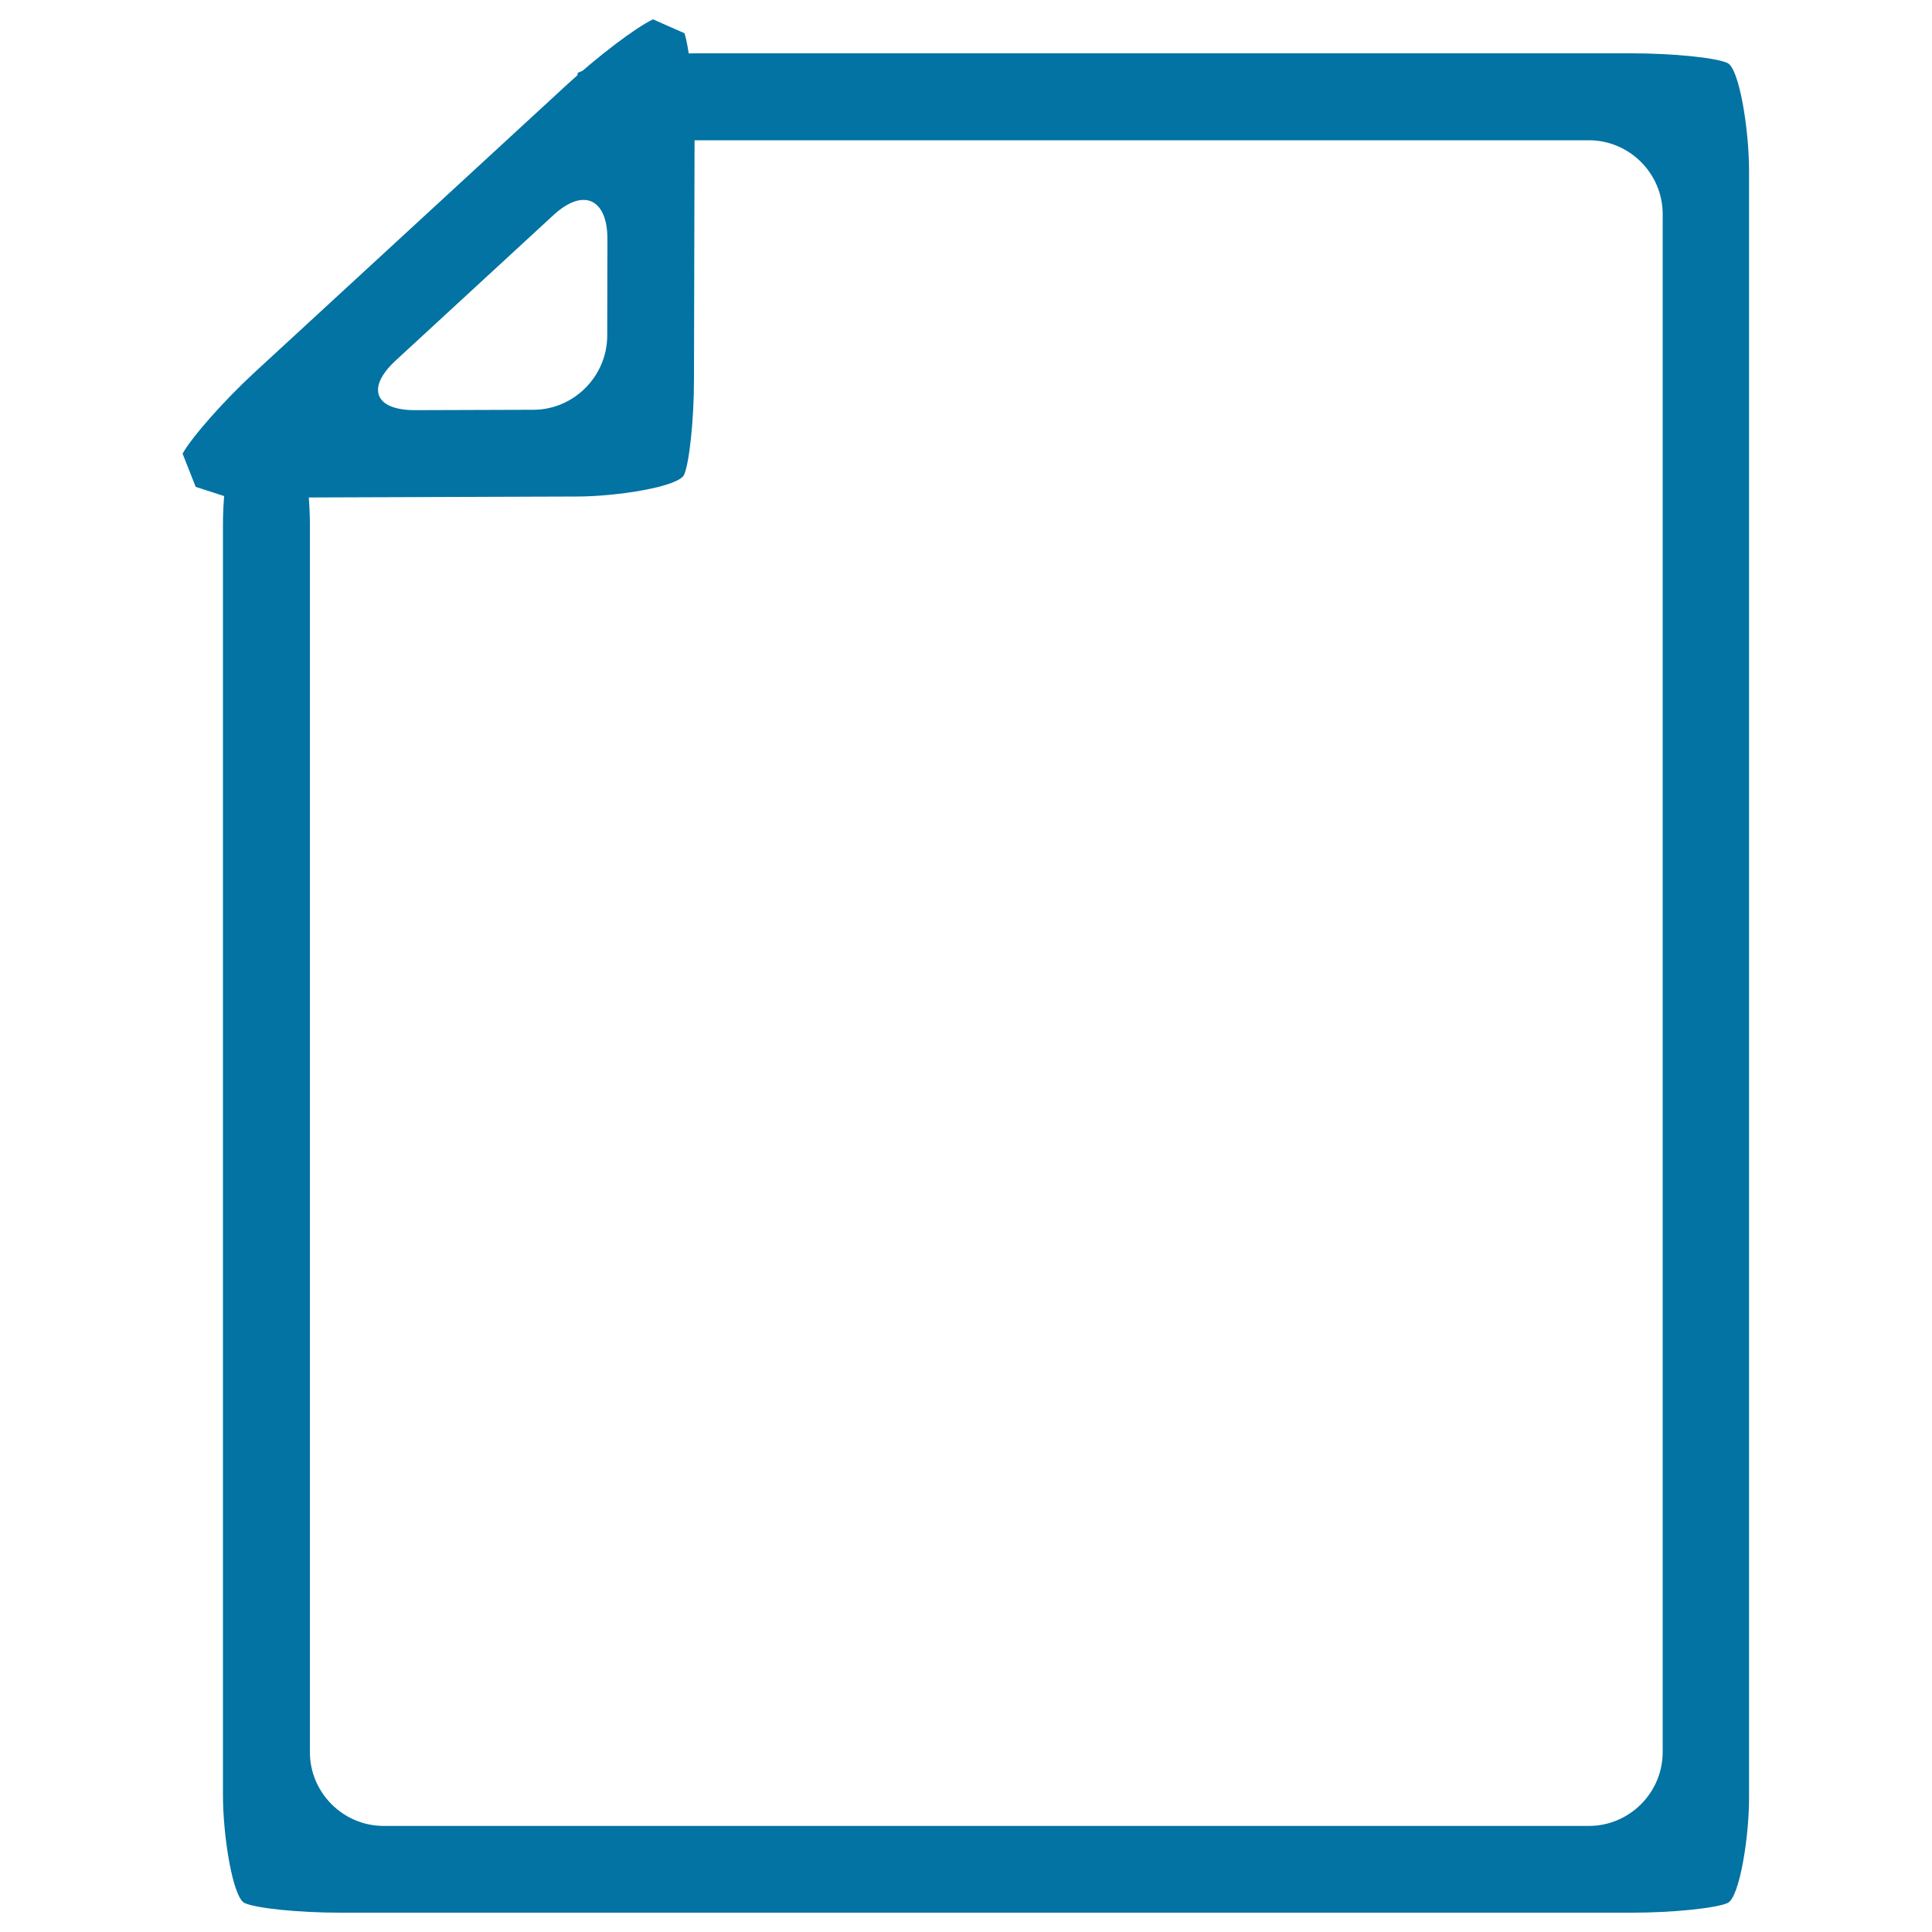 <svg xmlns="http://www.w3.org/2000/svg" viewBox="0 0 1000 1000" style="fill:#0273a2">
<title>File Outlined Paper Sheet SVG icon</title>
<g><g><g><g><path d="M894.2,985c-6.2,2.7-28.4,5-49.4,5H176c-21,0-43.3-2.2-49.4-5s-11.2-34.6-11.2-55.7v-658c0-21,4.5-48.3,10.1-60.7c0,0,0,0,12.4,0c12.4,0,12.4,0,12.4,0c5.5,12.4,10.1,39.7,10.1,60.7v635.6c0,21,17.2,38.2,38.2,38.2h623.8c21,0,38.2-17.2,38.2-38.2V110.8c0-21-17.2-38.2-38.2-38.2H359.7c-21,0-48.3-4.5-60.7-10.1c0,0,0,0,0-12.4c0-12.4,0-12.4,0-12.4c12.4-5.5,39.7-10.1,60.7-10.1h485c21,0,43.3,2.2,49.4,5c6.2,2.8,11.2,34.6,11.2,55.7v841.1C905.5,950.3,900.4,982.2,894.2,985z"/></g><g><path d="M118.9,257.7c0,0-7.9-2.6-17.6-5.7c0,0,0,0-3.4-8.6c-3.4-8.6-3.4-8.6-3.4-8.6c5-8.9,21.8-27.8,37.2-42l162-149.2C309.2,29.3,329.1,14.2,338,10c0,0,0,0,8.1,3.6c8.2,3.6,8.2,3.6,8.2,3.6c2.9,9.3,5.2,34.2,5.2,55.2l-0.3,123.9c0,21-2.4,43.3-5.1,49.4c-2.7,6.2-34.6,11.3-55.6,11.3l-141.2,0.5C136.2,257.6,118.9,257.7,118.9,257.7z M314.4,123.7c0-21-12.6-26.6-28-12.3l-81.6,75.2c-15.4,14.2-10.9,25.8,10.2,25.7l61-0.2c21,0,38.2-17.3,38.3-38.3L314.4,123.7z"/></g></g></g></g>
</svg>